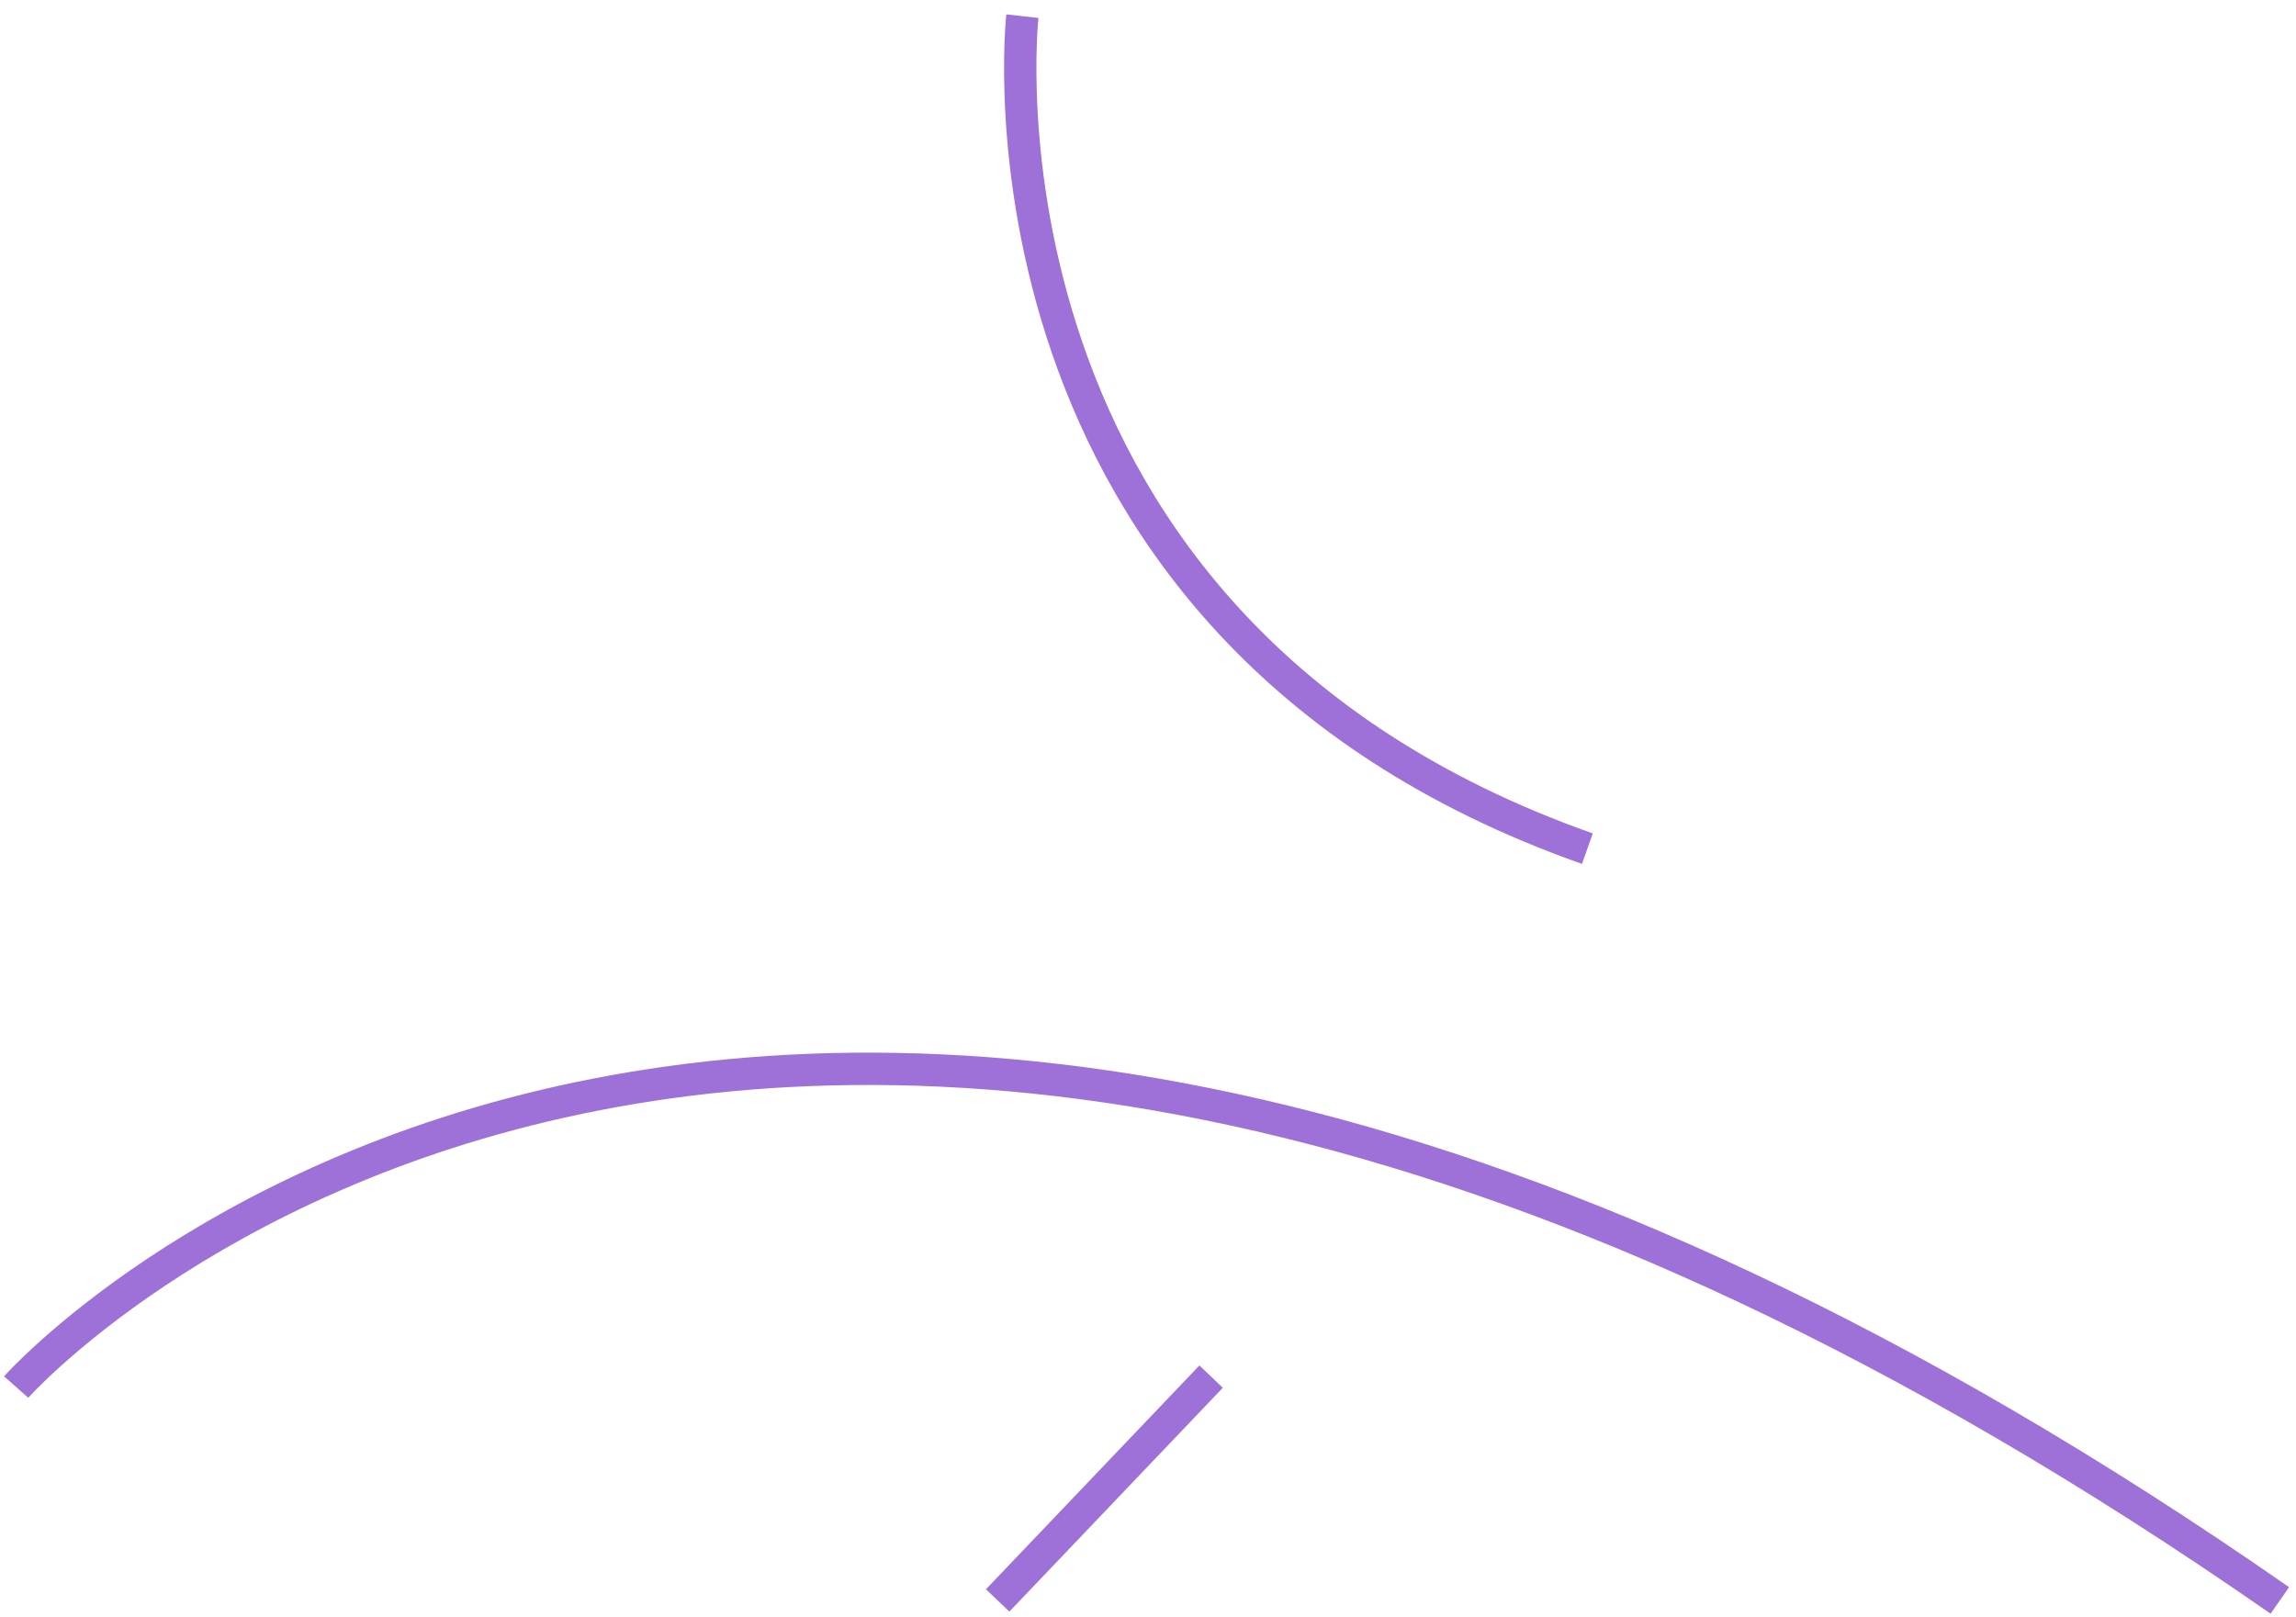 <?xml version="1.0" encoding="UTF-8"?> <svg xmlns="http://www.w3.org/2000/svg" width="142" height="100" viewBox="0 0 142 100" fill="none"> <path d="M1 85.8C1 85.8 47.187 33.709 141 99M63.231 1C63.231 1 59.011 38.665 98.174 52.497M61.702 99L74.904 85.155" stroke="#9D71D7" stroke-width="2" stroke-miterlimit="10"></path> </svg> 